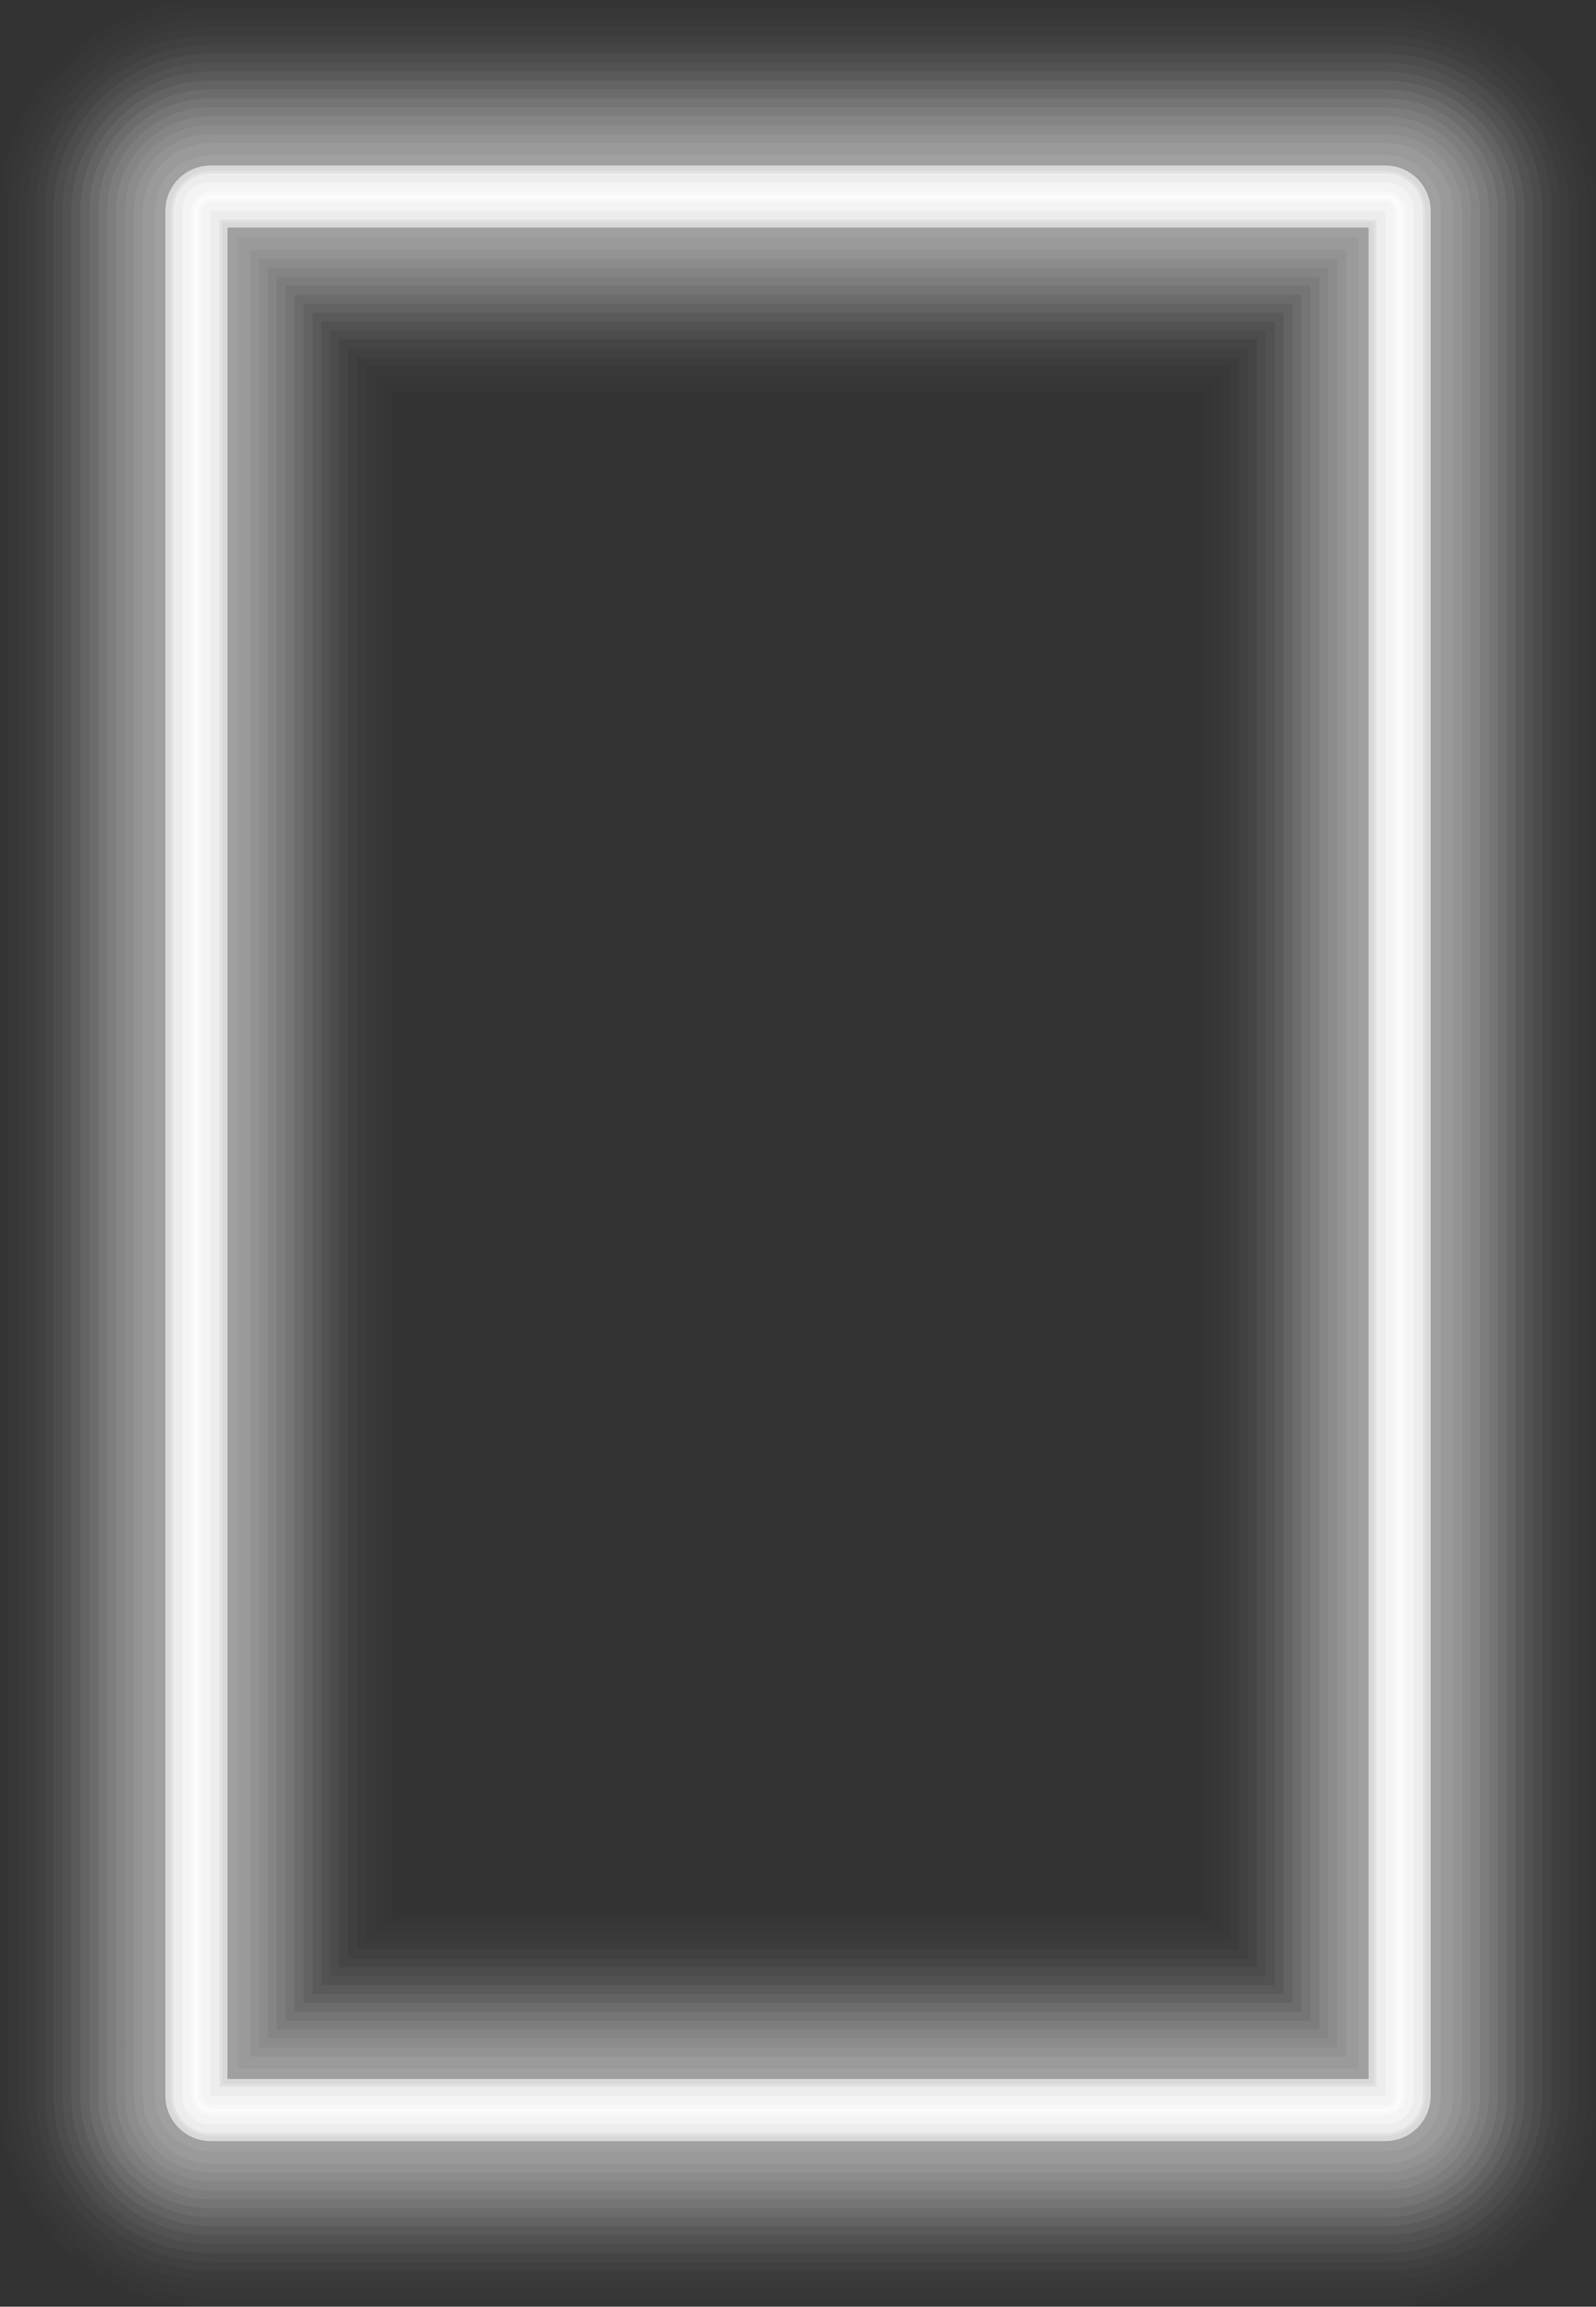 <?xml version="1.0" encoding="UTF-8"?>
<!DOCTYPE svg PUBLIC '-//W3C//DTD SVG 1.0//EN'
          'http://www.w3.org/TR/2001/REC-SVG-20010904/DTD/svg10.dtd'>
<svg height="648.6" preserveAspectRatio="xMidYMid meet" version="1.0" viewBox="0.0 0.0 449.1 648.6" width="449.1" xmlns="http://www.w3.org/2000/svg" xmlns:xlink="http://www.w3.org/1999/xlink" zoomAndPan="magnify"
><rect x="0.0" y="0.0" width="449.1" height="648.6" fill="#333333" stroke="none"/><g fill="none" stroke-miterlimit="10"
  ><path d="M389.847,593.309 H59.262c-2.2,0-4-1.8-4-4V59.262c0-2.2,1.8-4,4-4h330.585c2.2,0,4,1.8,4,4v530.047 C393.847,591.509,392.047,593.309,389.847,593.309z" opacity=".01" stroke="#D9D9D9" stroke-width="110.523"
    /><path d="M389.847,593.309 H59.262c-2.2,0-4-1.8-4-4V59.262c0-2.2,1.8-4,4-4h330.585c2.2,0,4,1.8,4,4v530.047 C393.847,591.509,392.047,593.309,389.847,593.309z" opacity=".01" stroke="#D9D9D9" stroke-width="105.5"
    /><path d="M389.847,593.309 H59.262c-2.2,0-4-1.8-4-4V59.262c0-2.2,1.8-4,4-4h330.585c2.2,0,4,1.8,4,4v530.047 C393.847,591.509,392.047,593.309,389.847,593.309z" opacity=".01" stroke="#D9D9D9" stroke-width="100.476"
    /><path d="M389.847,593.309 H59.262c-2.2,0-4-1.8-4-4V59.262c0-2.2,1.8-4,4-4h330.585c2.2,0,4,1.8,4,4v530.047 C393.847,591.509,392.047,593.309,389.847,593.309z" opacity=".02" stroke="#D9D9D9" stroke-width="95.452"
    /><path d="M389.847,593.309 H59.262c-2.2,0-4-1.8-4-4V59.262c0-2.2,1.8-4,4-4h330.585c2.2,0,4,1.8,4,4v530.047 C393.847,591.509,392.047,593.309,389.847,593.309z" opacity=".03" stroke="#D9D9D9" stroke-width="90.428"
    /><path d="M389.847,593.309 H59.262c-2.2,0-4-1.8-4-4V59.262c0-2.2,1.8-4,4-4h330.585c2.2,0,4,1.8,4,4v530.047 C393.847,591.509,392.047,593.309,389.847,593.309z" opacity=".04" stroke="#D9D9D9" stroke-width="85.405"
    /><path d="M389.847,593.309 H59.262c-2.2,0-4-1.8-4-4V59.262c0-2.2,1.8-4,4-4h330.585c2.2,0,4,1.8,4,4v530.047 C393.847,591.509,392.047,593.309,389.847,593.309z" opacity=".05" stroke="#D9D9D9" stroke-width="80.381"
    /><path d="M389.847,593.309 H59.262c-2.2,0-4-1.8-4-4V59.262c0-2.2,1.8-4,4-4h330.585c2.2,0,4,1.8,4,4v530.047 C393.847,591.509,392.047,593.309,389.847,593.309z" opacity=".05" stroke="#D9D9D9" stroke-width="75.357"
    /><path d="M389.847,593.309 H59.262c-2.2,0-4-1.8-4-4V59.262c0-2.2,1.8-4,4-4h330.585c2.2,0,4,1.8,4,4v530.047 C393.847,591.509,392.047,593.309,389.847,593.309z" opacity=".06" stroke="#D9D9D9" stroke-width="70.333"
    /><path d="M389.847,593.309 H59.262c-2.2,0-4-1.8-4-4V59.262c0-2.2,1.8-4,4-4h330.585c2.2,0,4,1.8,4,4v530.047 C393.847,591.509,392.047,593.309,389.847,593.309z" opacity=".07" stroke="#D9D9D9" stroke-width="65.309"
    /><path d="M389.847,593.309 H59.262c-2.2,0-4-1.8-4-4V59.262c0-2.2,1.8-4,4-4h330.585c2.2,0,4,1.8,4,4v530.047 C393.847,591.509,392.047,593.309,389.847,593.309z" opacity=".08" stroke="#D9D9D9" stroke-width="60.285"
    /><path d="M389.847,593.309 H59.262c-2.2,0-4-1.8-4-4V59.262c0-2.2,1.8-4,4-4h330.585c2.2,0,4,1.8,4,4v530.047 C393.847,591.509,392.047,593.309,389.847,593.309z" opacity=".08" stroke="#D9D9D9" stroke-width="55.262"
    /><path d="M389.847,593.309 H59.262c-2.2,0-4-1.8-4-4V59.262c0-2.2,1.8-4,4-4h330.585c2.2,0,4,1.8,4,4v530.047 C393.847,591.509,392.047,593.309,389.847,593.309z" opacity=".09" stroke="#D9D9D9" stroke-width="50.238"
    /><path d="M389.847,593.309 H59.262c-2.2,0-4-1.8-4-4V59.262c0-2.2,1.8-4,4-4h330.585c2.2,0,4,1.8,4,4v530.047 C393.847,591.509,392.047,593.309,389.847,593.309z" opacity=".09" stroke="#D9D9D9" stroke-width="45.214"
    /><path d="M389.847,593.309 H59.262c-2.2,0-4-1.8-4-4V59.262c0-2.2,1.8-4,4-4h330.585c2.2,0,4,1.8,4,4v530.047 C393.847,591.509,392.047,593.309,389.847,593.309z" opacity=".09" stroke="#D9D9D9" stroke-width="40.19"
    /><path d="M389.847,593.309 H59.262c-2.2,0-4-1.8-4-4V59.262c0-2.2,1.8-4,4-4h330.585c2.2,0,4,1.8,4,4v530.047 C393.847,591.509,392.047,593.309,389.847,593.309z" opacity=".1" stroke="#D9D9D9" stroke-width="35.166"
    /><path d="M389.847,593.309 H59.262c-2.2,0-4-1.8-4-4V59.262c0-2.2,1.8-4,4-4h330.585c2.2,0,4,1.8,4,4v530.047 C393.847,591.509,392.047,593.309,389.847,593.309z" opacity=".1" stroke="#D9D9D9" stroke-width="30.143"
    /><path d="M389.847,593.309 H59.262c-2.2,0-4-1.8-4-4V59.262c0-2.2,1.8-4,4-4h330.585c2.2,0,4,1.8,4,4v530.047 C393.847,591.509,392.047,593.309,389.847,593.309z" opacity=".11" stroke="#D9D9D9" stroke-width="23.281"
    /><path d="M389.847,593.309H59.262 c-2.2,0-4-1.8-4-4V59.262c0-2.2,1.8-4,4-4h330.585c2.2,0,4,1.8,4,4v530.047 C393.847,591.509,392.047,593.309,389.847,593.309z" stroke="#D9D9D9" stroke-width="17.461"
    /><path d="M389.847,593.309 H59.262c-2.2,0-4-1.8-4-4V59.262c0-2.2,1.8-4,4-4h330.585c2.2,0,4,1.8,4,4v530.047 C393.847,591.509,392.047,593.309,389.847,593.309z" opacity=".2" stroke="#FFF" stroke-width="14.551"
    /><path d="M389.847,593.309 H59.262c-2.2,0-4-1.8-4-4V59.262c0-2.2,1.8-4,4-4h330.585c2.2,0,4,1.8,4,4v530.047 C393.847,591.509,392.047,593.309,389.847,593.309z" opacity=".4" stroke="#FFF" stroke-width="13.062"
    /><path d="M389.847,593.309 H59.262c-2.2,0-4-1.8-4-4V59.262c0-2.2,1.8-4,4-4h330.585c2.2,0,4,1.8,4,4v530.047 C393.847,591.509,392.047,593.309,389.847,593.309z" opacity=".4" stroke="#FFF" stroke-width="8.038"
    /><path d="M389.847,593.309 H59.262c-2.2,0-4-1.8-4-4V59.262c0-2.2,1.8-4,4-4h330.585c2.2,0,4,1.8,4,4v530.047 C393.847,591.509,392.047,593.309,389.847,593.309z" opacity=".4" stroke="#FFF" stroke-width="3.014"
    /><path d="M389.847,593.309 H59.262c-2.2,0-4-1.8-4-4V59.262c0-2.2,1.8-4,4-4h330.585c2.2,0,4,1.8,4,4v530.047 C393.847,591.509,392.047,593.309,389.847,593.309z" opacity=".6" stroke="#FFF" stroke-width="1.005"
  /></g
></svg
>
